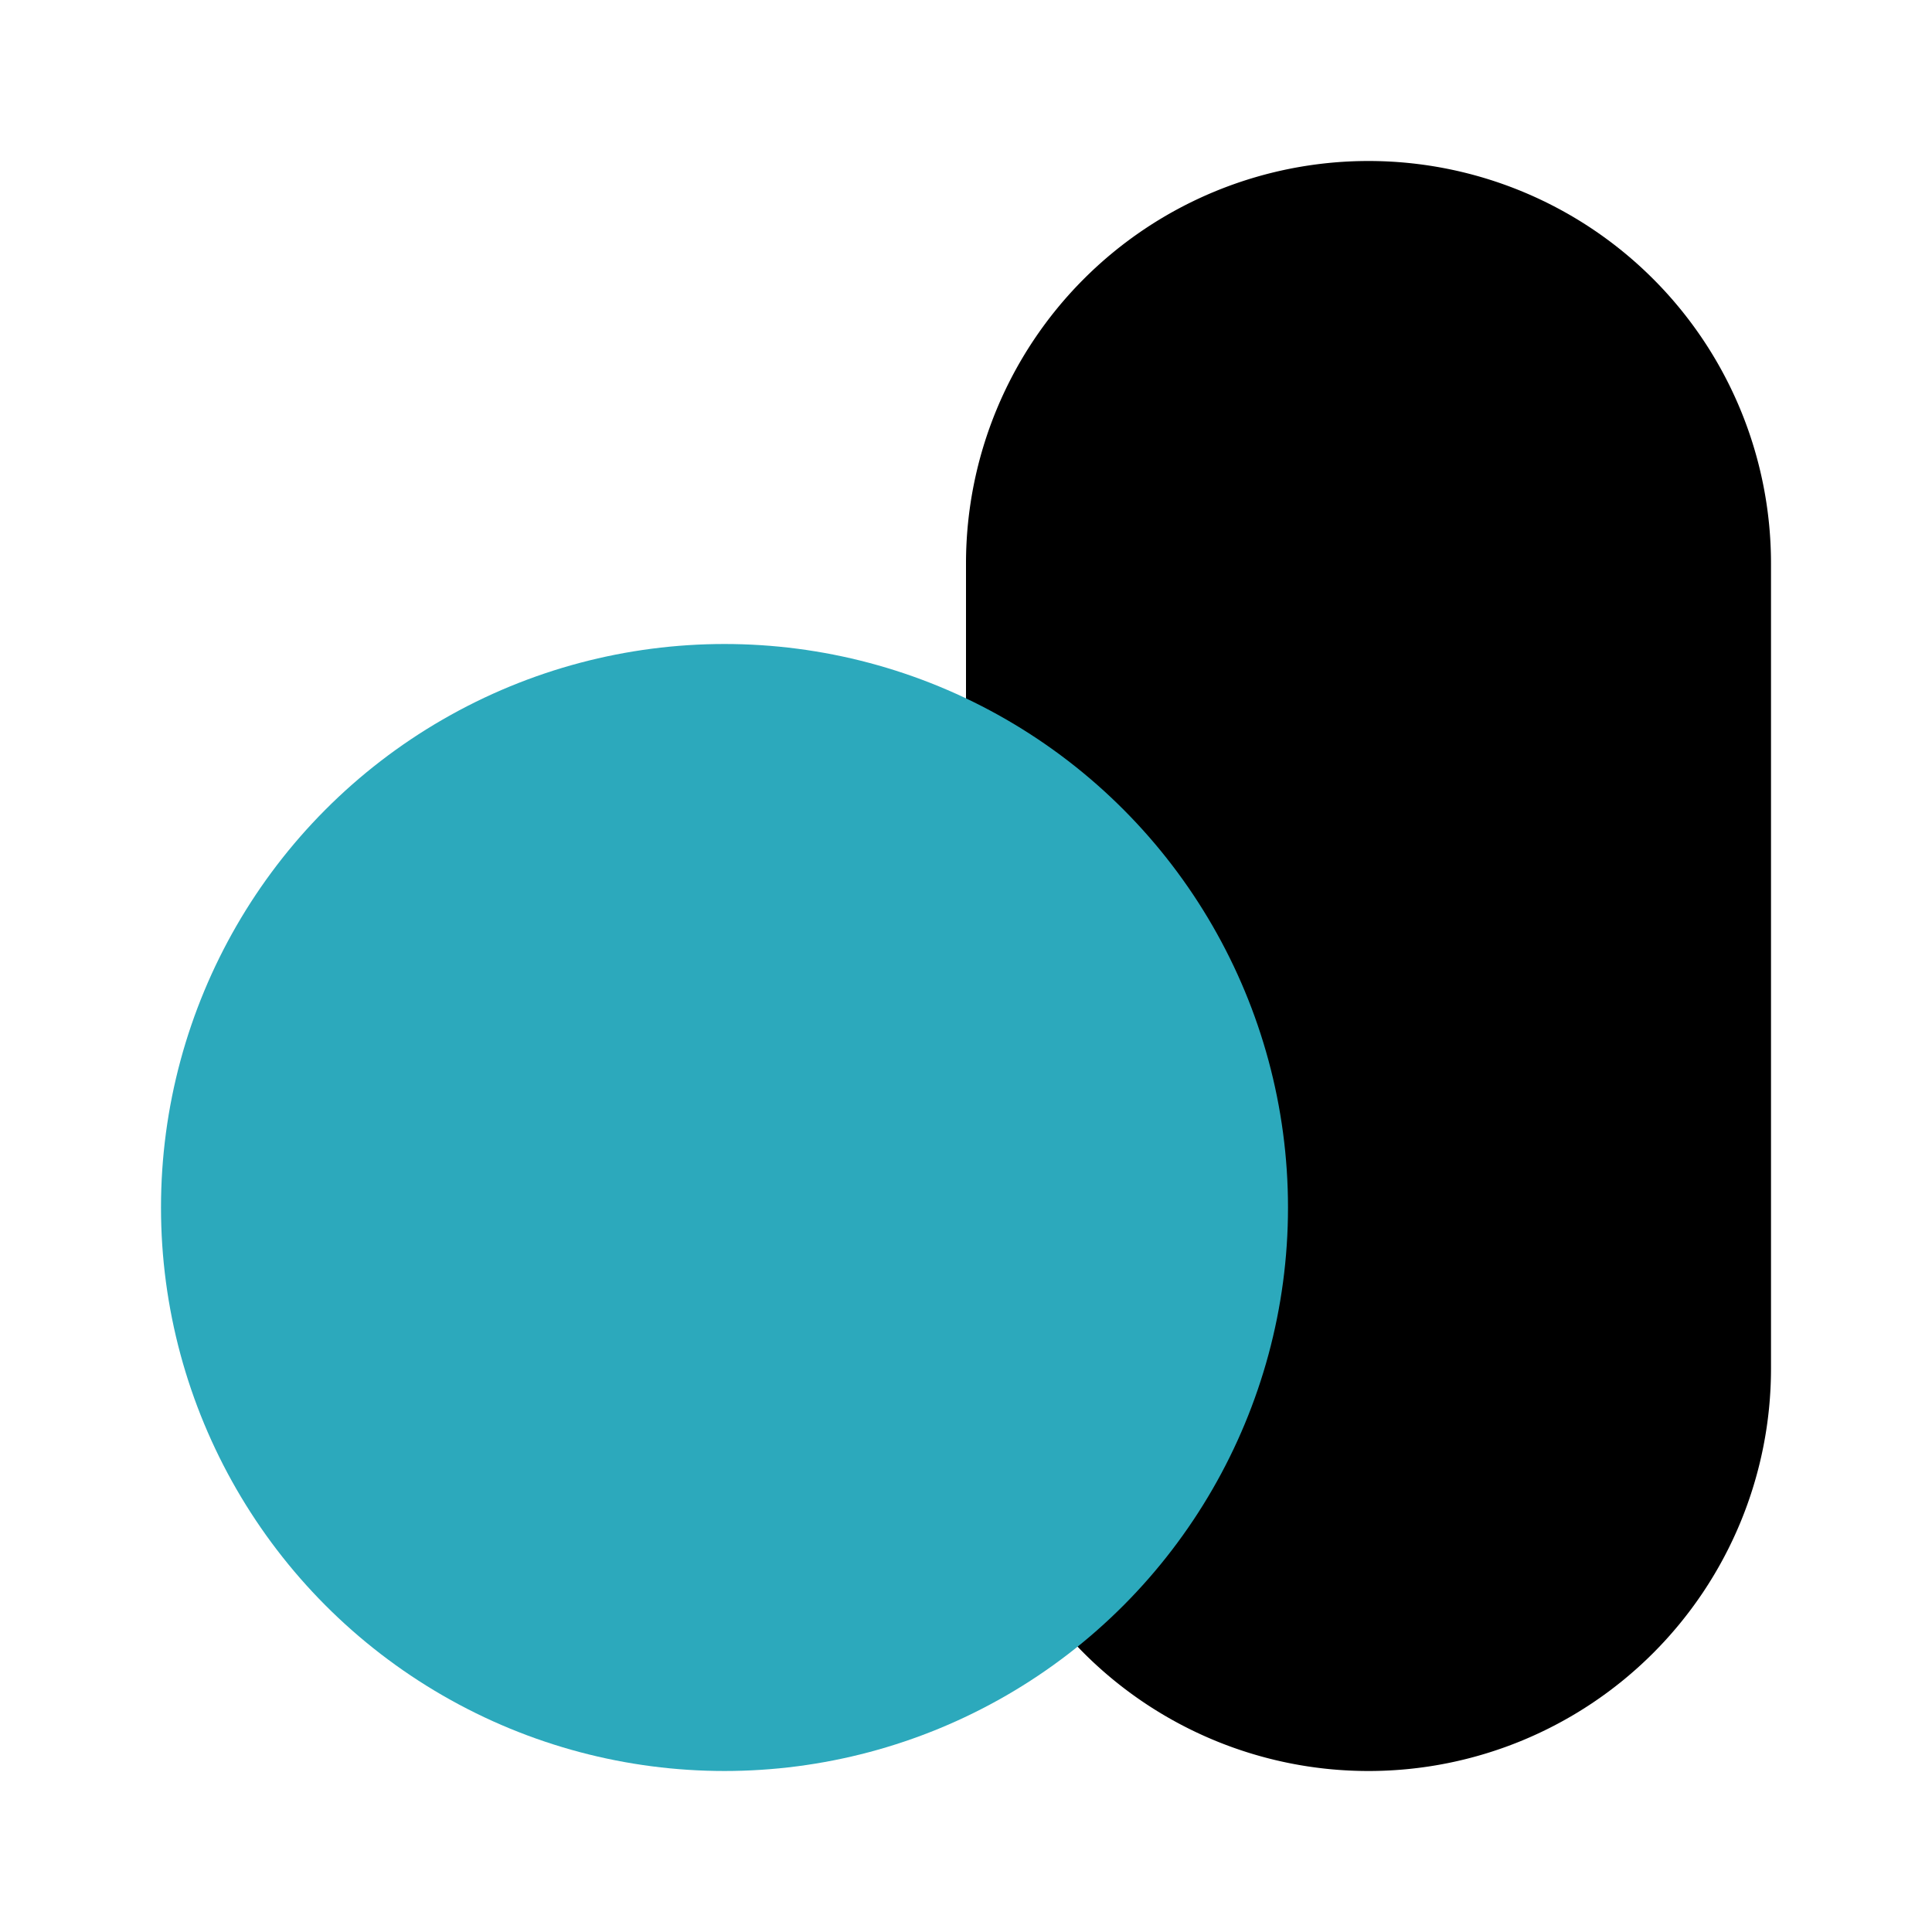 <?xml version="1.0" encoding="utf-8"?><!-- Uploaded to: SVG Repo, www.svgrepo.com, Generator: SVG Repo Mixer Tools -->
<svg fill="#000000" width="800px" height="800px" viewBox="0 0 24 24" id="capsule-pills" data-name="Flat Color" xmlns="http://www.w3.org/2000/svg" class="icon flat-color"><path id="primary" d="M12,7V17a5,5,0,0,0,10,0V7A5,5,0,0,0,12,7Z" style="fill: rgb(0, 0, 0);"></path><circle id="secondary" cx="9" cy="15" r="7" style="fill: rgb(44, 169, 188);"></circle></svg>